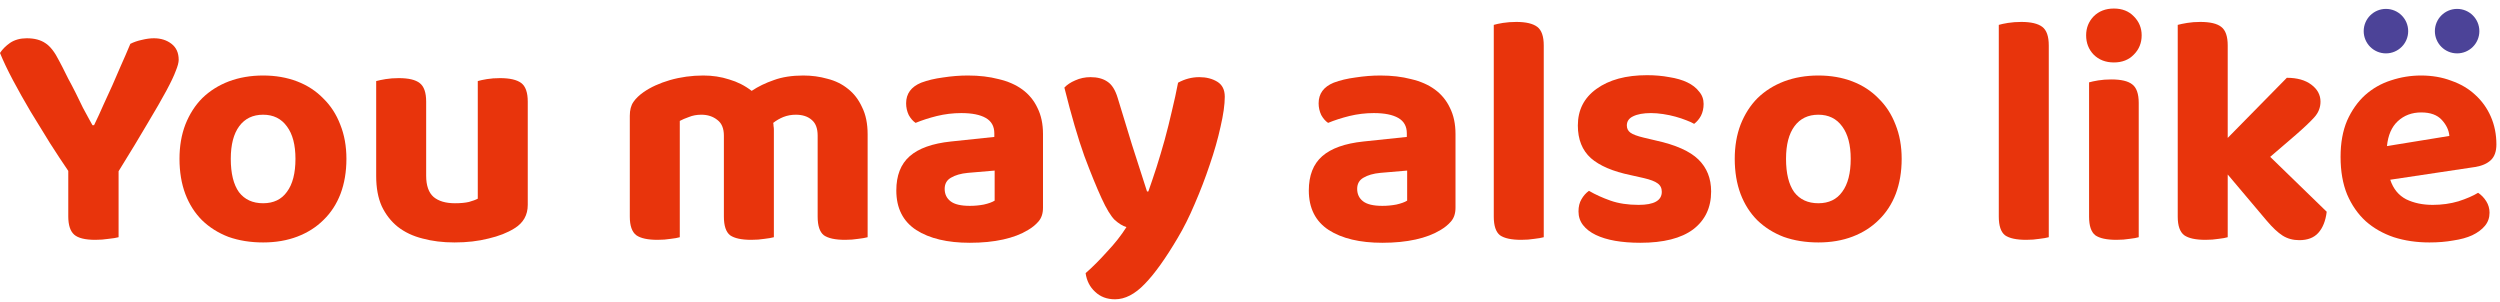 <svg width="281" height="34" viewBox="0 0 281 34" fill="none" xmlns="http://www.w3.org/2000/svg">
<g id="Group 57">
<g id="You may also like">
<path d="M20.085 6.725C20.085 7.019 19.975 7.435 19.755 7.973C19.559 8.512 19.204 9.258 18.69 10.213C18.176 11.168 17.478 12.38 16.597 13.848C15.74 15.317 14.651 17.116 13.329 19.246V26.663C13.06 26.737 12.68 26.798 12.191 26.847C11.726 26.92 11.236 26.957 10.722 26.957C9.571 26.957 8.776 26.761 8.335 26.37C7.895 25.978 7.674 25.293 7.674 24.313V19.209C7.038 18.279 6.352 17.239 5.618 16.088C4.884 14.913 4.162 13.738 3.452 12.563C2.742 11.364 2.081 10.189 1.469 9.038C0.857 7.888 0.367 6.859 0 5.954C0.269 5.538 0.649 5.158 1.138 4.815C1.652 4.473 2.277 4.301 3.011 4.301C3.868 4.301 4.565 4.485 5.104 4.852C5.643 5.195 6.157 5.856 6.646 6.835C6.695 6.908 6.818 7.141 7.013 7.533C7.209 7.9 7.429 8.341 7.674 8.855C7.944 9.344 8.225 9.883 8.519 10.47C8.813 11.058 9.082 11.608 9.327 12.123C9.596 12.612 9.828 13.04 10.024 13.408C10.22 13.775 10.342 13.995 10.392 14.069H10.575C10.967 13.261 11.322 12.49 11.64 11.755C11.983 11.021 12.313 10.299 12.631 9.589C12.95 8.855 13.268 8.12 13.586 7.386C13.929 6.627 14.284 5.807 14.651 4.926C15.043 4.73 15.471 4.583 15.936 4.485C16.426 4.363 16.878 4.301 17.295 4.301C18.078 4.301 18.739 4.509 19.277 4.926C19.816 5.342 20.085 5.942 20.085 6.725Z" fill="#E8340C"/>
<path d="M38.938 17.851C38.938 19.295 38.718 20.605 38.277 21.78C37.837 22.93 37.2 23.909 36.368 24.717C35.56 25.525 34.581 26.149 33.43 26.59C32.28 27.03 30.995 27.251 29.575 27.251C28.155 27.251 26.858 27.043 25.683 26.627C24.532 26.186 23.541 25.562 22.709 24.754C21.901 23.946 21.276 22.967 20.836 21.816C20.395 20.641 20.175 19.32 20.175 17.851C20.175 16.431 20.395 15.146 20.836 13.995C21.301 12.82 21.937 11.829 22.745 11.021C23.578 10.213 24.569 9.589 25.719 9.148C26.894 8.708 28.18 8.487 29.575 8.487C30.97 8.487 32.243 8.708 33.394 9.148C34.544 9.589 35.523 10.225 36.331 11.058C37.164 11.866 37.8 12.845 38.241 13.995C38.706 15.146 38.938 16.431 38.938 17.851ZM29.575 12.894C28.424 12.894 27.531 13.322 26.894 14.179C26.258 15.036 25.94 16.26 25.94 17.851C25.94 19.491 26.246 20.739 26.858 21.596C27.494 22.428 28.4 22.845 29.575 22.845C30.75 22.845 31.643 22.416 32.255 21.559C32.892 20.703 33.21 19.466 33.21 17.851C33.21 16.284 32.892 15.072 32.255 14.216C31.619 13.334 30.726 12.894 29.575 12.894Z" fill="#E8340C"/>
<path d="M59.32 23.028C59.32 24.179 58.819 25.06 57.815 25.672C57.032 26.162 56.065 26.541 54.914 26.81C53.764 27.104 52.49 27.251 51.095 27.251C49.773 27.251 48.574 27.104 47.497 26.81C46.42 26.541 45.489 26.1 44.706 25.488C43.947 24.876 43.347 24.105 42.907 23.175C42.491 22.245 42.283 21.119 42.283 19.797V9.112C42.552 9.038 42.907 8.965 43.347 8.891C43.788 8.818 44.278 8.781 44.816 8.781C45.918 8.781 46.701 8.965 47.166 9.332C47.656 9.699 47.901 10.397 47.901 11.425V19.76C47.901 20.862 48.182 21.657 48.745 22.147C49.308 22.612 50.104 22.845 51.132 22.845C51.768 22.845 52.295 22.796 52.711 22.698C53.151 22.575 53.482 22.453 53.702 22.331V9.112C53.947 9.038 54.29 8.965 54.73 8.891C55.171 8.818 55.661 8.781 56.199 8.781C57.301 8.781 58.096 8.965 58.586 9.332C59.075 9.699 59.32 10.397 59.32 11.425V23.028Z" fill="#E8340C"/>
<path d="M97.522 26.663C97.252 26.737 96.897 26.798 96.457 26.847C96.016 26.92 95.527 26.957 94.988 26.957C93.886 26.957 93.091 26.786 92.601 26.443C92.136 26.076 91.904 25.378 91.904 24.35V15.244C91.904 14.436 91.683 13.848 91.243 13.481C90.802 13.089 90.202 12.894 89.443 12.894C88.954 12.894 88.489 12.979 88.048 13.151C87.632 13.322 87.252 13.542 86.91 13.812C86.934 13.934 86.947 14.056 86.947 14.179C86.971 14.301 86.983 14.424 86.983 14.546V26.663C86.714 26.737 86.359 26.798 85.918 26.847C85.478 26.92 84.988 26.957 84.45 26.957C83.348 26.957 82.552 26.786 82.063 26.443C81.598 26.076 81.365 25.378 81.365 24.35V15.244C81.365 14.436 81.12 13.848 80.631 13.481C80.141 13.089 79.541 12.894 78.832 12.894C78.317 12.894 77.852 12.979 77.436 13.151C77.02 13.298 76.677 13.444 76.408 13.591V26.663C76.163 26.737 75.821 26.798 75.38 26.847C74.939 26.92 74.45 26.957 73.911 26.957C72.81 26.957 72.014 26.786 71.525 26.443C71.035 26.076 70.79 25.378 70.79 24.35V13.004C70.79 12.367 70.925 11.853 71.194 11.462C71.463 11.07 71.843 10.703 72.332 10.36C73.14 9.797 74.132 9.344 75.307 9.001C76.506 8.659 77.754 8.487 79.052 8.487C80.08 8.487 81.047 8.634 81.953 8.928C82.883 9.197 83.728 9.626 84.486 10.213C85.221 9.724 86.053 9.32 86.983 9.001C87.913 8.659 89.015 8.487 90.288 8.487C91.243 8.487 92.148 8.61 93.005 8.855C93.886 9.075 94.657 9.454 95.319 9.993C95.979 10.507 96.506 11.192 96.897 12.049C97.314 12.881 97.522 13.897 97.522 15.097V26.663Z" fill="#E8340C"/>
<path d="M109.008 23.138C109.547 23.138 110.073 23.089 110.587 22.991C111.126 22.869 111.529 22.722 111.799 22.551V19.173L108.788 19.43C108.004 19.503 107.368 19.687 106.878 19.98C106.413 20.25 106.181 20.666 106.181 21.229C106.181 21.816 106.401 22.282 106.842 22.624C107.282 22.967 108.004 23.138 109.008 23.138ZM108.788 8.487C110.061 8.487 111.211 8.622 112.239 8.891C113.292 9.136 114.186 9.528 114.92 10.066C115.654 10.605 116.217 11.29 116.609 12.123C117.025 12.955 117.233 13.934 117.233 15.06V23.359C117.233 23.995 117.062 24.509 116.719 24.901C116.401 25.268 116.009 25.586 115.544 25.855C114.785 26.321 113.855 26.676 112.753 26.92C111.652 27.165 110.403 27.288 109.008 27.288C106.487 27.288 104.479 26.81 102.986 25.855C101.493 24.876 100.746 23.395 100.746 21.413C100.746 19.723 101.248 18.438 102.252 17.557C103.255 16.676 104.798 16.125 106.878 15.905L111.762 15.391V14.987C111.762 14.203 111.444 13.628 110.807 13.261C110.171 12.894 109.253 12.71 108.053 12.71C107.123 12.71 106.205 12.82 105.299 13.04C104.418 13.261 103.623 13.518 102.913 13.812C102.619 13.616 102.362 13.322 102.142 12.93C101.946 12.514 101.848 12.074 101.848 11.608C101.848 10.531 102.411 9.76 103.537 9.295C104.247 9.026 105.067 8.83 105.997 8.708C106.952 8.561 107.882 8.487 108.788 8.487Z" fill="#E8340C"/>
<path d="M123.822 22.294C123.259 21.07 122.61 19.479 121.876 17.52C121.166 15.537 120.419 12.979 119.636 9.846C119.93 9.528 120.334 9.258 120.848 9.038C121.386 8.793 121.962 8.671 122.574 8.671C123.357 8.671 123.993 8.842 124.483 9.185C124.972 9.503 125.352 10.103 125.621 10.984C126.16 12.771 126.698 14.534 127.237 16.272C127.8 18.01 128.363 19.76 128.926 21.523H129.073C129.367 20.69 129.673 19.785 129.991 18.805C130.309 17.802 130.615 16.774 130.909 15.721C131.203 14.644 131.472 13.567 131.717 12.49C131.986 11.388 132.218 10.323 132.414 9.295C133.173 8.879 133.969 8.671 134.801 8.671C135.584 8.671 136.258 8.842 136.821 9.185C137.384 9.528 137.665 10.091 137.665 10.874C137.665 11.755 137.506 12.881 137.188 14.252C136.894 15.599 136.49 17.018 135.976 18.512C135.486 19.98 134.923 21.449 134.287 22.918C133.675 24.362 133.038 25.635 132.378 26.737C131.007 29.062 129.77 30.788 128.669 31.914C127.567 33.065 126.454 33.64 125.327 33.64C124.422 33.64 123.675 33.358 123.088 32.795C122.5 32.257 122.145 31.559 122.023 30.702C122.806 30.017 123.614 29.209 124.446 28.279C125.303 27.373 126.025 26.455 126.613 25.525C126.196 25.403 125.756 25.133 125.291 24.717C124.85 24.277 124.361 23.469 123.822 22.294Z" fill="#E8340C"/>
<path d="M155.373 23.138C155.912 23.138 156.438 23.089 156.952 22.991C157.491 22.869 157.895 22.722 158.164 22.551V19.173L155.153 19.43C154.369 19.503 153.733 19.687 153.243 19.98C152.778 20.25 152.546 20.666 152.546 21.229C152.546 21.816 152.766 22.282 153.207 22.624C153.647 22.967 154.369 23.138 155.373 23.138ZM155.153 8.487C156.426 8.487 157.576 8.622 158.604 8.891C159.657 9.136 160.551 9.528 161.285 10.066C162.019 10.605 162.582 11.29 162.974 12.123C163.39 12.955 163.598 13.934 163.598 15.06V23.359C163.598 23.995 163.427 24.509 163.084 24.901C162.766 25.268 162.374 25.586 161.909 25.855C161.15 26.321 160.22 26.676 159.118 26.92C158.017 27.165 156.768 27.288 155.373 27.288C152.852 27.288 150.844 26.81 149.351 25.855C147.858 24.876 147.111 23.395 147.111 21.413C147.111 19.723 147.613 18.438 148.617 17.557C149.62 16.676 151.163 16.125 153.243 15.905L158.127 15.391V14.987C158.127 14.203 157.809 13.628 157.172 13.261C156.536 12.894 155.618 12.71 154.418 12.71C153.488 12.71 152.57 12.82 151.665 13.04C150.783 13.261 149.988 13.518 149.278 13.812C148.984 13.616 148.727 13.322 148.507 12.93C148.311 12.514 148.213 12.074 148.213 11.608C148.213 10.531 148.776 9.76 149.902 9.295C150.612 9.026 151.432 8.83 152.362 8.708C153.317 8.561 154.247 8.487 155.153 8.487Z" fill="#E8340C"/>
<path d="M170.985 26.957C169.883 26.957 169.087 26.786 168.598 26.443C168.133 26.076 167.9 25.378 167.9 24.35V2.796C168.145 2.722 168.488 2.649 168.928 2.576C169.393 2.502 169.895 2.465 170.434 2.465C171.511 2.465 172.294 2.649 172.784 3.016C173.273 3.383 173.518 4.081 173.518 5.109V26.663C173.249 26.737 172.894 26.798 172.453 26.847C172.013 26.92 171.523 26.957 170.985 26.957Z" fill="#E8340C"/>
<path d="M192.331 21.523C192.331 23.334 191.658 24.754 190.311 25.782C188.965 26.786 186.982 27.288 184.363 27.288C183.335 27.288 182.392 27.214 181.536 27.067C180.703 26.92 179.981 26.7 179.369 26.406C178.757 26.113 178.28 25.745 177.937 25.305C177.594 24.864 177.423 24.35 177.423 23.762C177.423 23.224 177.533 22.771 177.753 22.404C177.974 22.012 178.255 21.694 178.598 21.449C179.308 21.865 180.116 22.233 181.021 22.551C181.927 22.869 182.98 23.028 184.179 23.028C185.917 23.028 186.786 22.539 186.786 21.559C186.786 21.143 186.627 20.825 186.309 20.605C186.015 20.384 185.501 20.189 184.767 20.017L183.298 19.687C181.291 19.271 179.797 18.634 178.818 17.777C177.839 16.896 177.35 15.672 177.35 14.105C177.35 12.367 178.047 10.996 179.443 9.993C180.862 8.965 182.759 8.451 185.134 8.451C186.015 8.451 186.848 8.524 187.631 8.671C188.414 8.793 189.087 8.989 189.65 9.258C190.213 9.528 190.654 9.87 190.972 10.287C191.315 10.678 191.486 11.143 191.486 11.682C191.486 12.171 191.388 12.612 191.193 13.004C190.997 13.371 190.74 13.677 190.422 13.922C190.226 13.799 189.932 13.665 189.54 13.518C189.173 13.371 188.769 13.236 188.329 13.114C187.888 12.992 187.423 12.894 186.933 12.82C186.444 12.747 185.991 12.71 185.575 12.71C184.718 12.71 184.045 12.832 183.555 13.077C183.09 13.298 182.857 13.64 182.857 14.105C182.857 14.448 182.992 14.717 183.261 14.913C183.531 15.109 184.02 15.293 184.73 15.464L186.125 15.794C188.353 16.284 189.944 16.994 190.899 17.924C191.854 18.854 192.331 20.054 192.331 21.523Z" fill="#E8340C"/>
<path d="M213.748 17.851C213.748 19.295 213.528 20.605 213.088 21.78C212.647 22.93 212.01 23.909 211.178 24.717C210.37 25.525 209.391 26.149 208.241 26.59C207.09 27.03 205.805 27.251 204.385 27.251C202.965 27.251 201.668 27.043 200.493 26.627C199.342 26.186 198.351 25.562 197.519 24.754C196.711 23.946 196.087 22.967 195.646 21.816C195.205 20.641 194.985 19.32 194.985 17.851C194.985 16.431 195.205 15.146 195.646 13.995C196.111 12.82 196.748 11.829 197.555 11.021C198.388 10.213 199.379 9.589 200.53 9.148C201.705 8.708 202.99 8.487 204.385 8.487C205.78 8.487 207.053 8.708 208.204 9.148C209.354 9.589 210.334 10.225 211.141 11.058C211.974 11.866 212.61 12.845 213.051 13.995C213.516 15.146 213.748 16.431 213.748 17.851ZM204.385 12.894C203.235 12.894 202.341 13.322 201.705 14.179C201.068 15.036 200.75 16.26 200.75 17.851C200.75 19.491 201.056 20.739 201.668 21.596C202.304 22.428 203.21 22.845 204.385 22.845C205.56 22.845 206.454 22.416 207.066 21.559C207.702 20.703 208.02 19.466 208.02 17.851C208.02 16.284 207.702 15.072 207.066 14.216C206.429 13.334 205.536 12.894 204.385 12.894Z" fill="#E8340C"/>
<path d="M227.749 26.957C226.647 26.957 225.851 26.786 225.362 26.443C224.897 26.076 224.664 25.378 224.664 24.35V2.796C224.909 2.722 225.252 2.649 225.692 2.576C226.157 2.502 226.659 2.465 227.198 2.465C228.275 2.465 229.058 2.649 229.548 3.016C230.037 3.383 230.282 4.081 230.282 5.109V26.663C230.013 26.737 229.658 26.798 229.217 26.847C228.777 26.92 228.287 26.957 227.749 26.957Z" fill="#E8340C"/>
<path d="M240.393 26.663C240.148 26.737 239.805 26.798 239.364 26.847C238.924 26.92 238.434 26.957 237.896 26.957C236.794 26.957 235.998 26.786 235.509 26.443C235.044 26.076 234.811 25.378 234.811 24.35V9.258C235.056 9.185 235.399 9.112 235.839 9.038C236.28 8.965 236.77 8.928 237.308 8.928C238.41 8.928 239.193 9.112 239.658 9.479C240.148 9.846 240.393 10.544 240.393 11.572V26.663ZM234.481 3.971C234.481 3.139 234.762 2.429 235.325 1.841C235.913 1.254 236.672 0.96 237.602 0.96C238.532 0.96 239.279 1.254 239.842 1.841C240.429 2.429 240.723 3.139 240.723 3.971C240.723 4.828 240.429 5.55 239.842 6.137C239.279 6.725 238.532 7.019 237.602 7.019C236.672 7.019 235.913 6.725 235.325 6.137C234.762 5.55 234.481 4.828 234.481 3.971Z" fill="#E8340C"/>
<path d="M255.169 17.63L261.521 23.799C261.399 24.827 261.081 25.623 260.566 26.186C260.077 26.724 259.367 26.994 258.437 26.994C257.727 26.994 257.103 26.822 256.564 26.48C256.026 26.137 255.426 25.574 254.765 24.791L250.395 19.613V26.663C250.15 26.737 249.808 26.798 249.367 26.847C248.927 26.92 248.437 26.957 247.898 26.957C246.797 26.957 246.001 26.786 245.512 26.443C245.022 26.076 244.777 25.378 244.777 24.35V2.796C245.047 2.722 245.401 2.649 245.842 2.576C246.283 2.502 246.772 2.465 247.311 2.465C248.412 2.465 249.196 2.649 249.661 3.016C250.151 3.383 250.395 4.081 250.395 5.109V15.501L257.041 8.744C258.192 8.744 259.11 9.001 259.795 9.516C260.481 10.03 260.824 10.666 260.824 11.425C260.824 12.086 260.591 12.673 260.126 13.187C259.685 13.677 258.988 14.338 258.033 15.17L255.169 17.63Z" fill="#E8340C"/>
<path d="M268.662 20.201C269.004 21.229 269.604 21.963 270.461 22.404C271.318 22.82 272.309 23.028 273.435 23.028C274.463 23.028 275.43 22.893 276.336 22.624C277.242 22.331 277.976 22.012 278.539 21.669C278.906 21.914 279.212 22.233 279.457 22.624C279.702 23.016 279.824 23.444 279.824 23.909C279.824 24.472 279.653 24.962 279.31 25.378C278.967 25.794 278.49 26.149 277.878 26.443C277.291 26.712 276.581 26.908 275.748 27.03C274.941 27.177 274.047 27.251 273.068 27.251C271.624 27.251 270.289 27.055 269.066 26.663C267.842 26.247 266.789 25.647 265.908 24.864C265.026 24.056 264.329 23.053 263.815 21.853C263.325 20.654 263.08 19.246 263.08 17.63C263.08 16.064 263.325 14.705 263.815 13.555C264.329 12.404 265.002 11.449 265.834 10.691C266.691 9.932 267.658 9.381 268.735 9.038C269.837 8.671 270.963 8.487 272.113 8.487C273.362 8.487 274.5 8.683 275.528 9.075C276.581 9.442 277.474 9.968 278.209 10.654C278.967 11.339 279.555 12.159 279.971 13.114C280.387 14.069 280.595 15.109 280.595 16.235C280.595 17.018 280.387 17.606 279.971 17.998C279.555 18.389 278.967 18.646 278.209 18.769L268.662 20.201ZM272.15 12.637C271.097 12.637 270.216 12.967 269.506 13.628C268.821 14.264 268.417 15.195 268.294 16.419L275.308 15.28C275.259 14.644 274.977 14.044 274.463 13.481C273.949 12.918 273.178 12.637 272.15 12.637Z" fill="#E8340C"/>
</g>
<g id="Group 45">
<circle id="Ellipse 15" cx="268.18" cy="3.5" r="2.5" fill="#4C4398"/>
<circle id="Ellipse 16" cx="276.18" cy="3.5" r="2.5" fill="#4C4398"/>
</g>
</g>
</svg>
